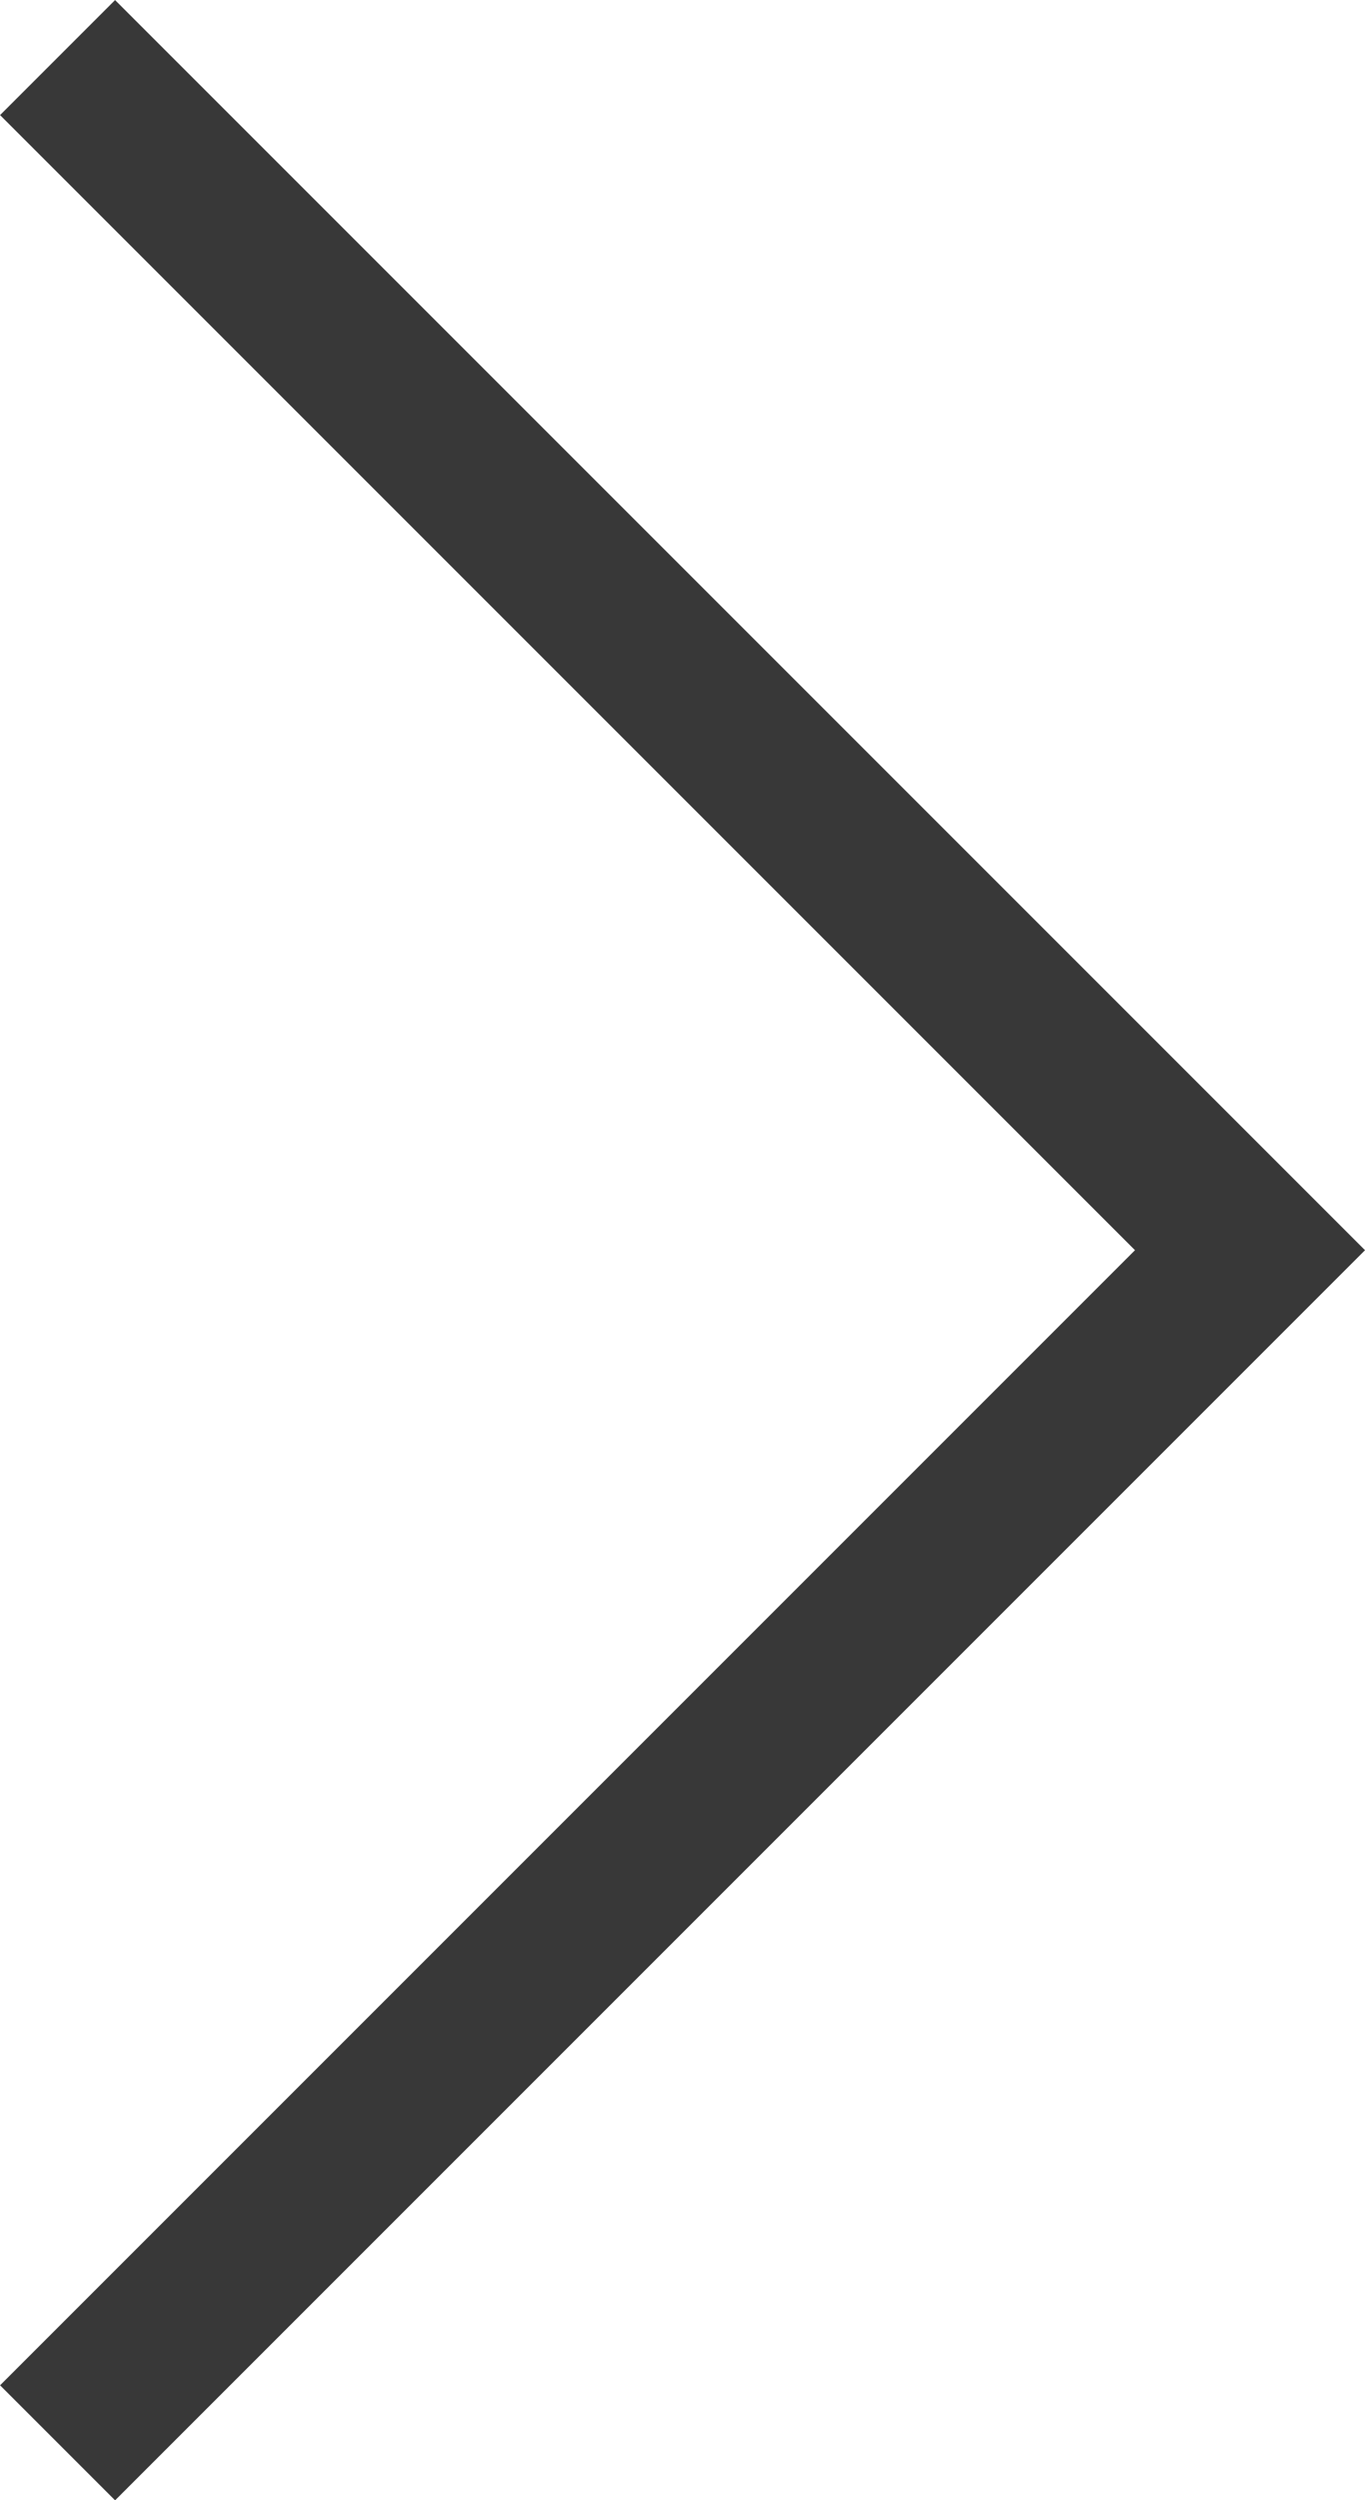 <svg xmlns="http://www.w3.org/2000/svg" width="8.392" height="15.369" viewBox="0 0 8.392 15.369"><path d="M-5952.063,3103.306l7.331,7.331-7.331,7.331" transform="translate(5952.417 -3102.952)" fill="none" stroke="#383838" stroke-width="1"/></svg>